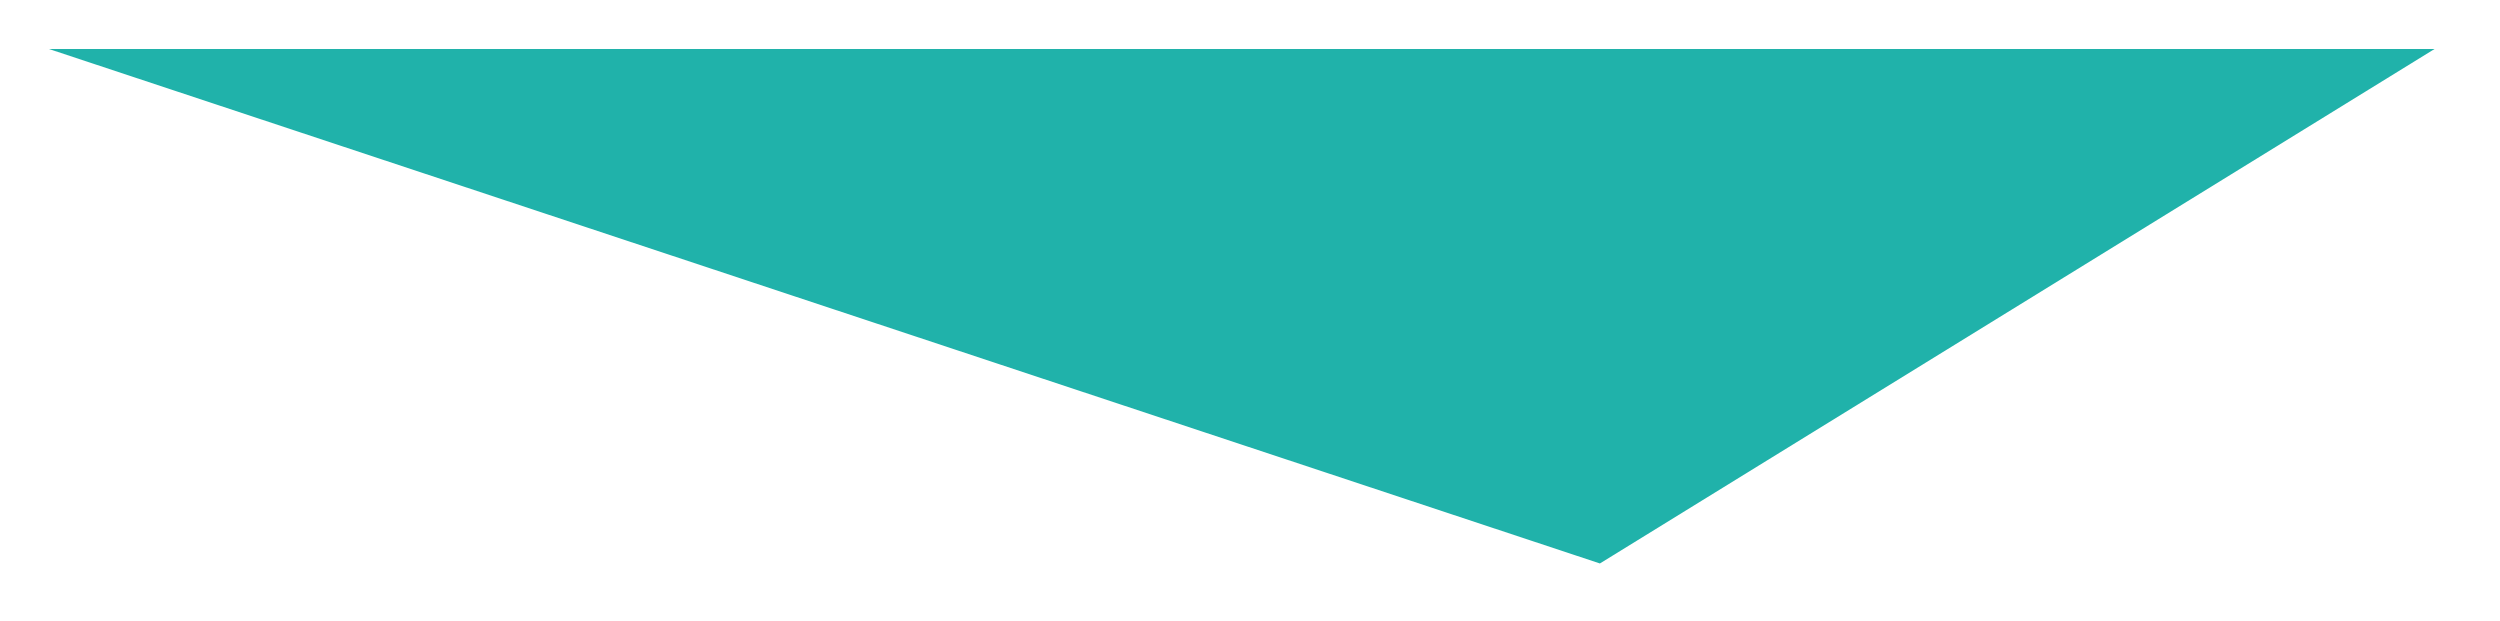 <?xml version="1.0" encoding="UTF-8"?>
<svg xmlns="http://www.w3.org/2000/svg" xmlns:xlink="http://www.w3.org/1999/xlink" width="153" height="38" viewBox="0 0 153 38" version="1.1">
<g id="surface34486">
<path style=" stroke:none;fill-rule:nonzero;fill:rgb(12.549%,69.804%,66.667%);fill-opacity:1;" d="M 3 3 C 3 3 148.992 3 148.992 3 C 148.992 3 97.914 34.484 97.914 34.484 C 97.914 34.484 3 3 3 3 Z M 3 3 "/>
</g>
</svg>
